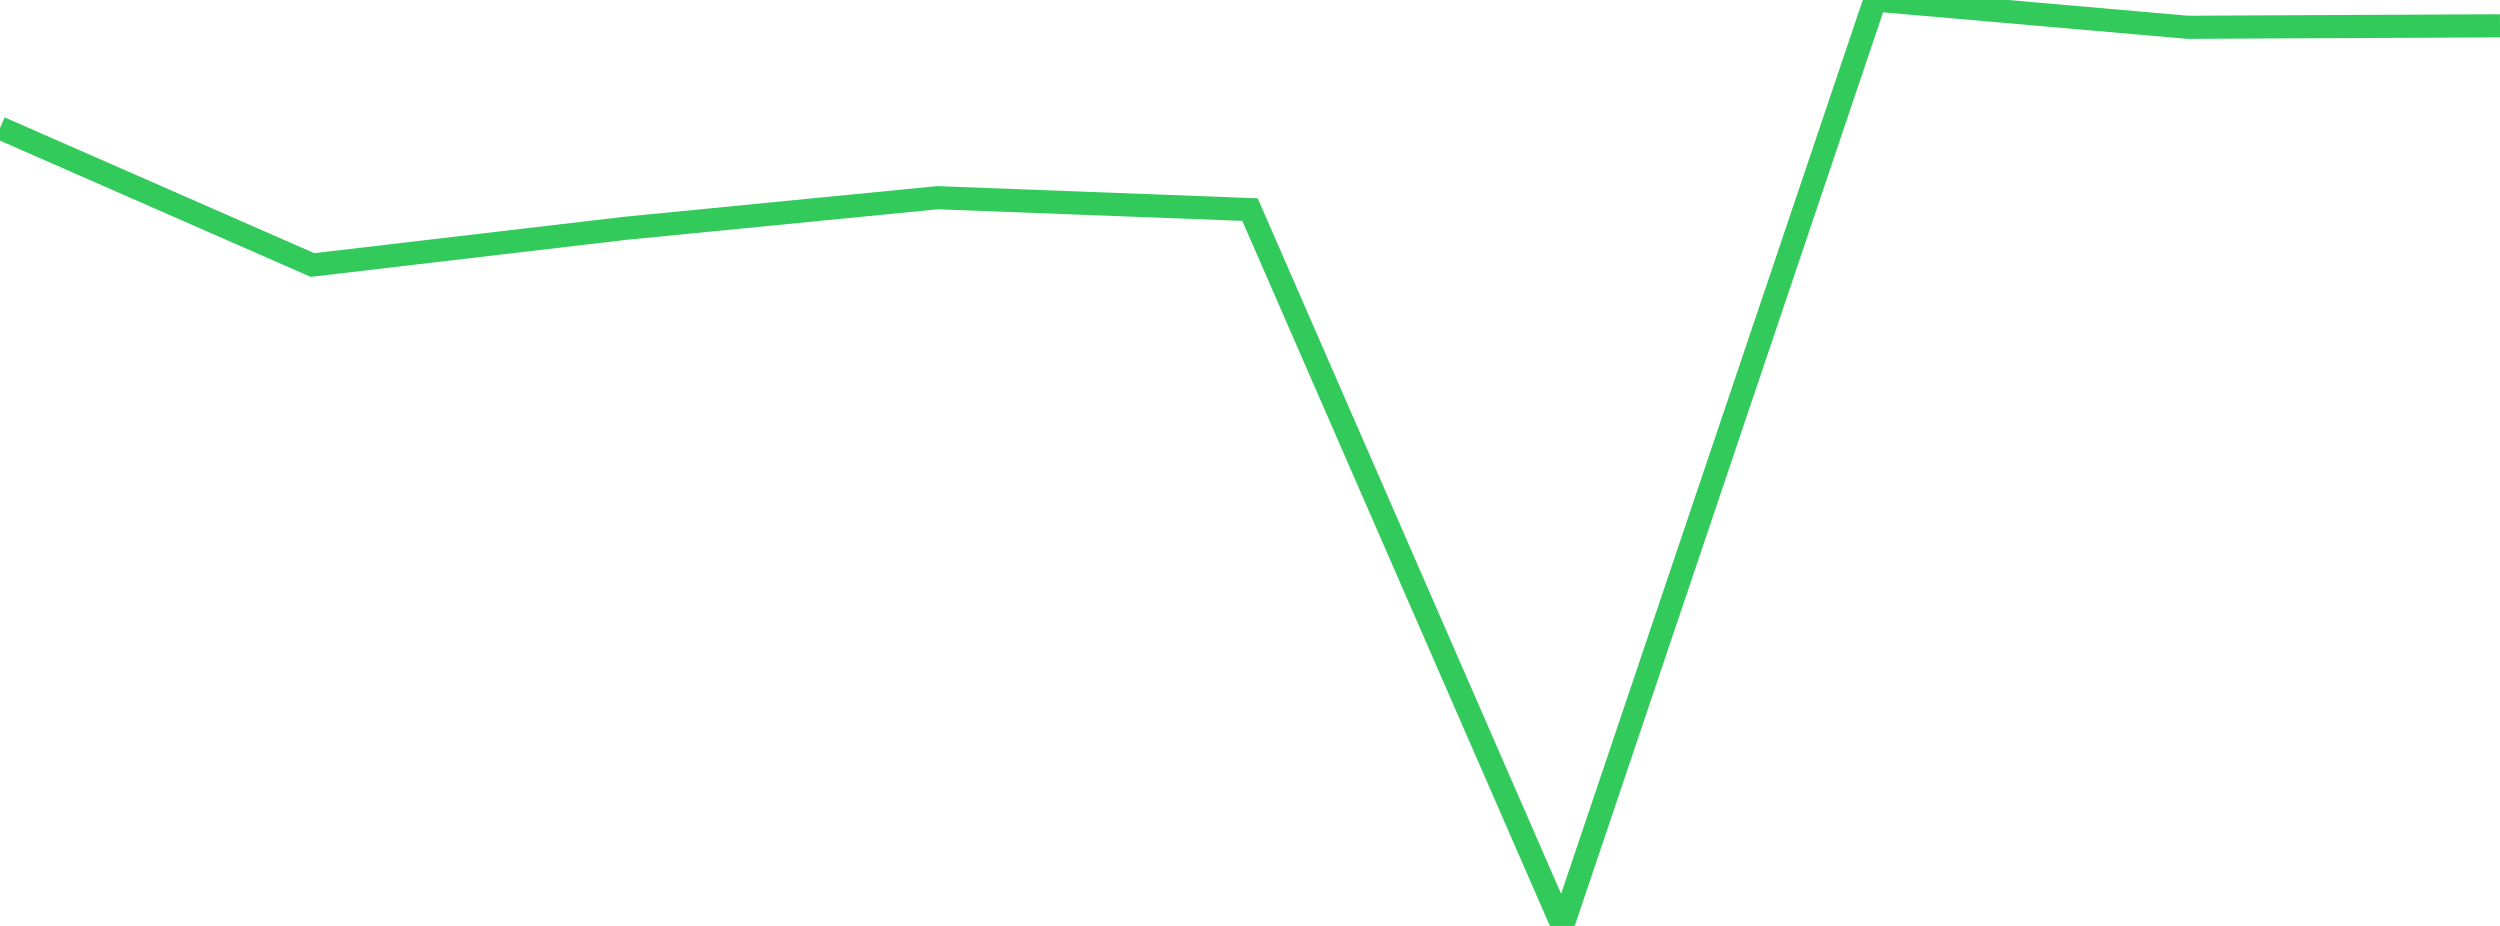 <?xml version="1.0" standalone="no"?>
<!DOCTYPE svg PUBLIC "-//W3C//DTD SVG 1.1//EN" "http://www.w3.org/Graphics/SVG/1.1/DTD/svg11.dtd">

<svg width="135" height="50" viewBox="0 0 135 50" preserveAspectRatio="none" 
  xmlns="http://www.w3.org/2000/svg"
  xmlns:xlink="http://www.w3.org/1999/xlink">


<polyline points="0.0, 6.912 16.875, 14.311 33.75, 12.33 50.625, 10.676 67.5, 11.318 84.375, 50.0 101.25, 0.0 118.125, 1.473 135.0, 1.394" fill="none" stroke="#32ca5b" stroke-width="1.25"/>

</svg>